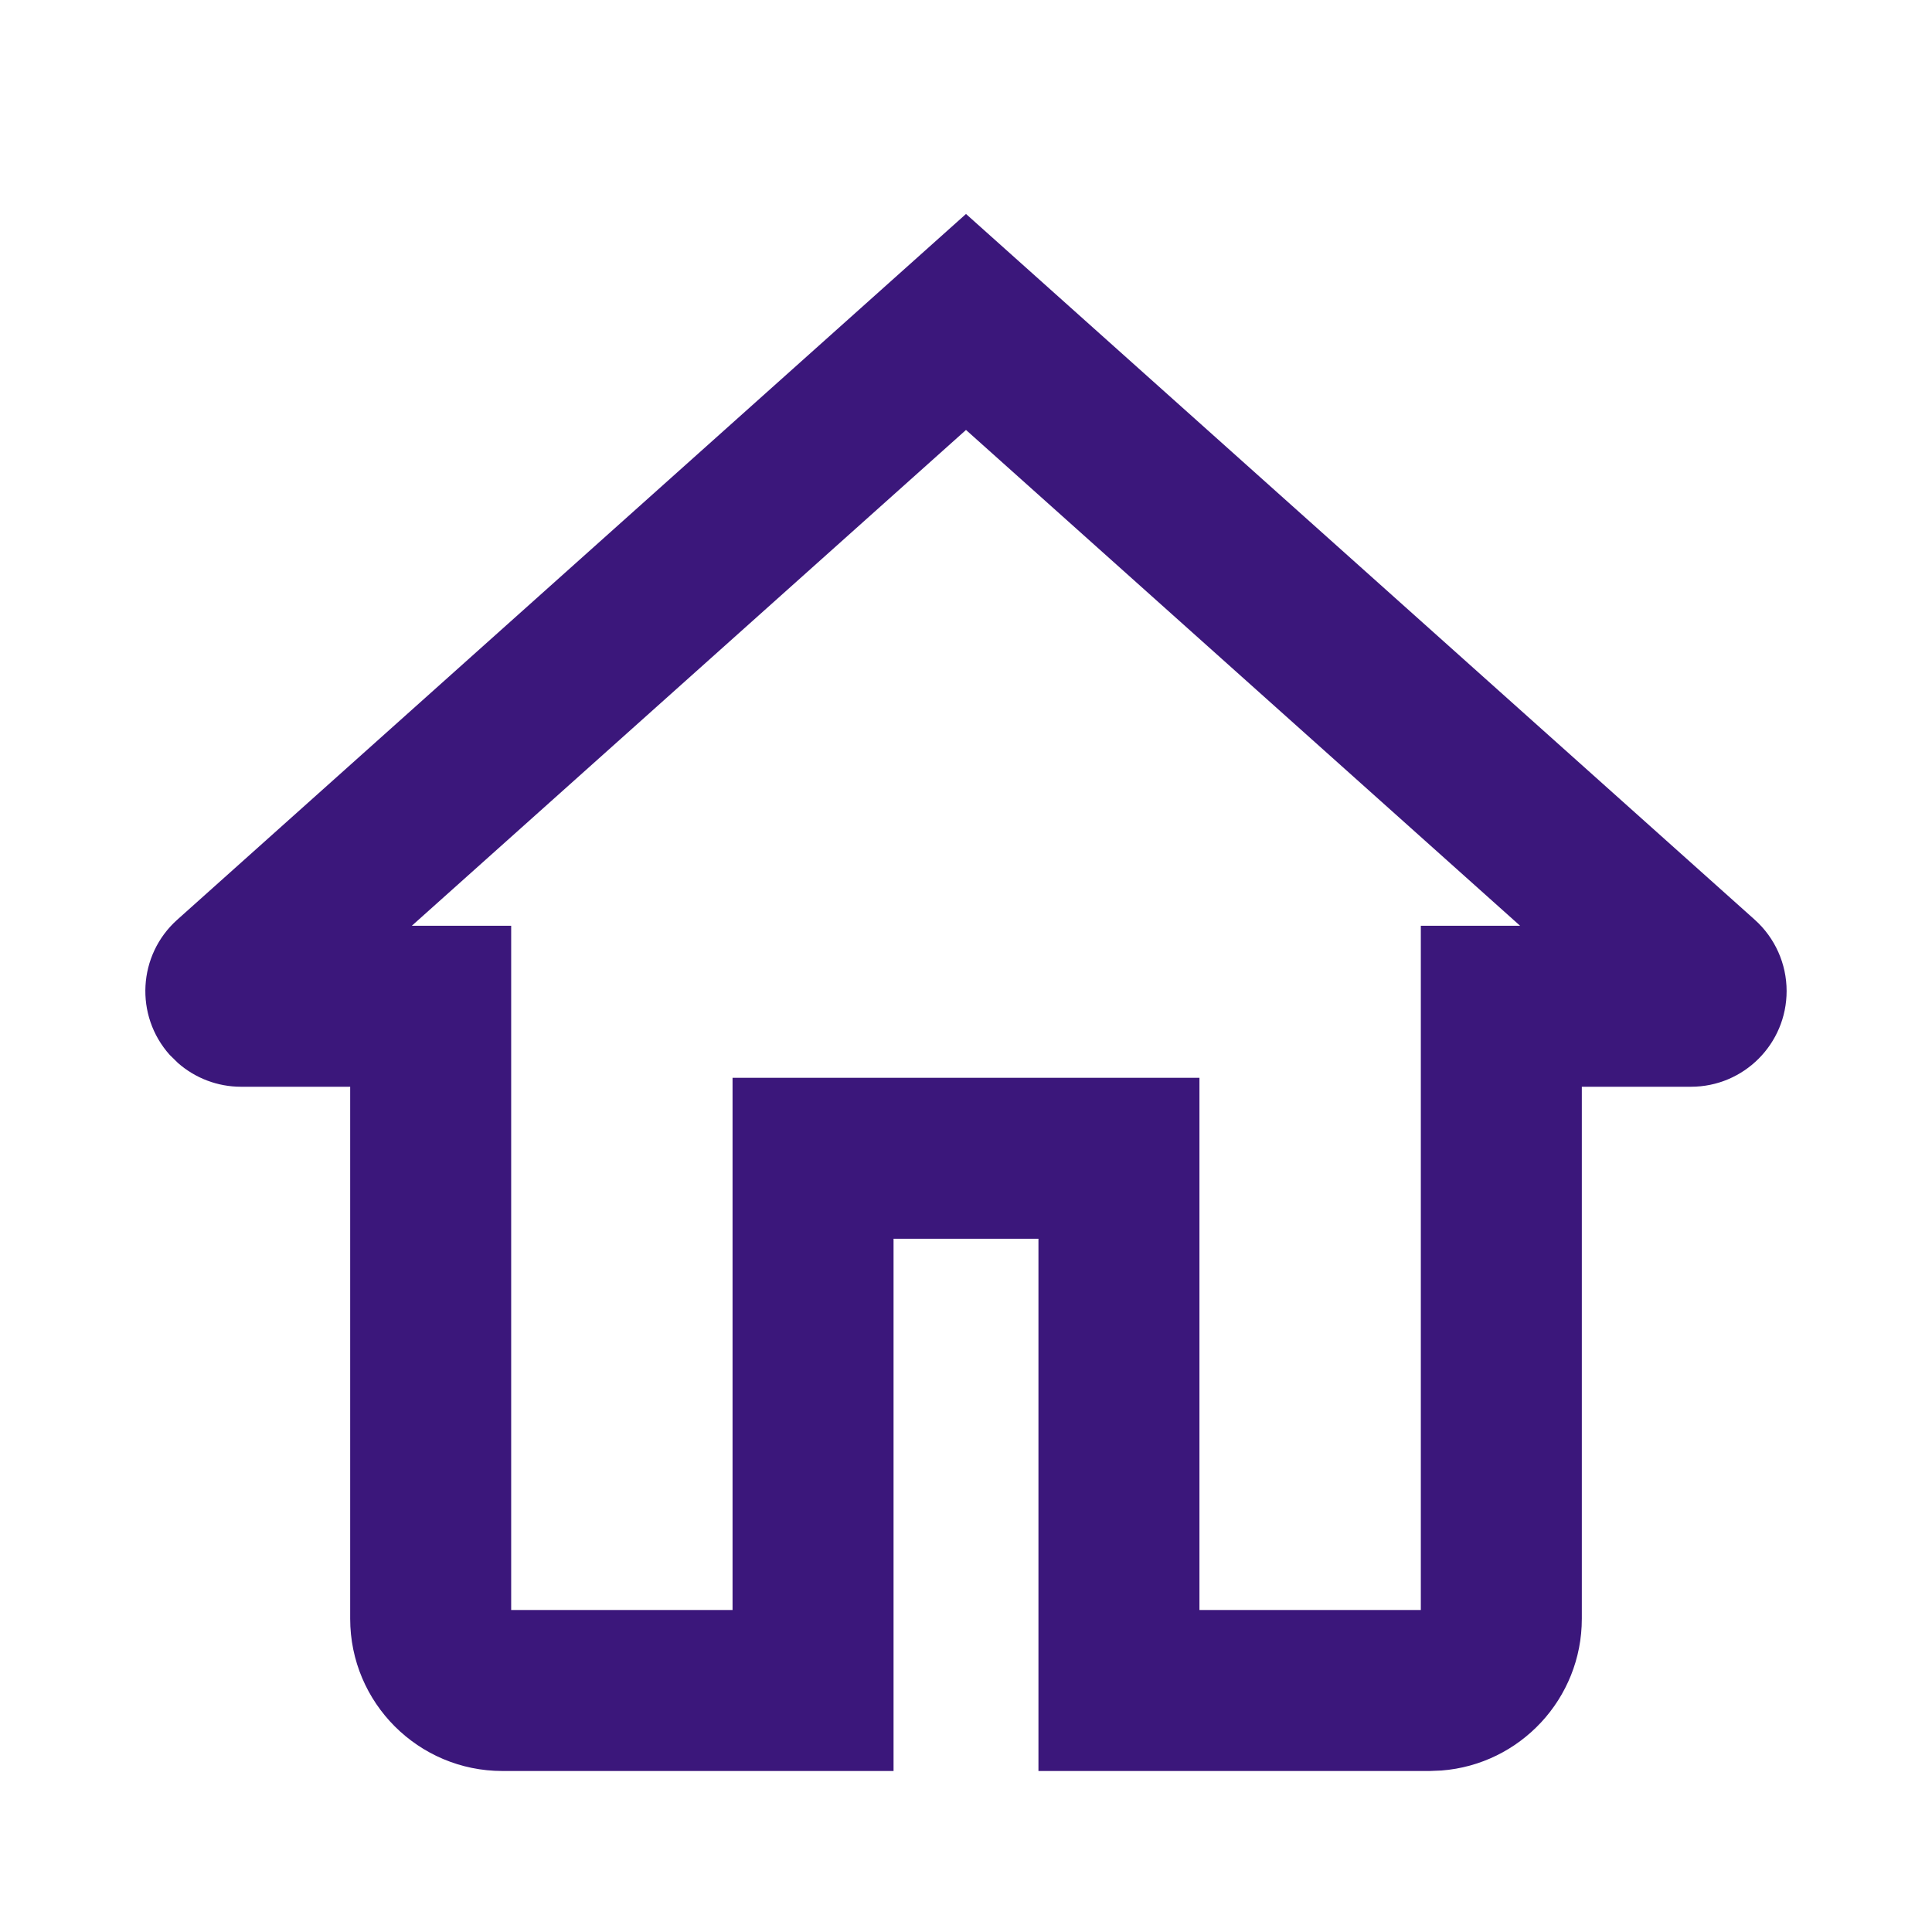 <?xml version="1.0" encoding="UTF-8"?>
<svg width="24px" height="24px" viewBox="0 0 24 24" version="1.1" xmlns="http://www.w3.org/2000/svg" xmlns:xlink="http://www.w3.org/1999/xlink">
    <title>5EBF8D29-46B4-44D1-B679-FBE621FC51A6</title>
    <g id="Blog-page" stroke="none" stroke-width="1" fill="none" fill-rule="evenodd">
        <g id="UI-assets" transform="translate(-693, -500)">
            <g id="home" transform="translate(693, 500)">
                <rect id="Rectangle" x="0" y="0" width="24" height="24"></rect>
                <path d="M21.798,11.425 L12,2.658 L2.202,11.425 C1.712,11.863 1.671,12.615 2.108,13.104 L2.211,13.205 C2.426,13.394 2.704,13.5 2.994,13.5 L4.35,13.5 L4.35,20.108 C4.35,21.153 5.197,22 6.242,22 L11.1,22 L11.1,15.388 L12.9,15.388 L12.9,22 L17.758,22 L17.906,21.994 C18.882,21.919 19.65,21.103 19.65,20.108 L19.65,13.5 L21.006,13.5 C21.662,13.5 22.194,12.968 22.194,12.311 C22.194,11.973 22.05,11.651 21.798,11.425 Z M12,5.341 L18.883,11.5 L17.65,11.5 L17.65,20 L14.9,20 L14.9,13.389 L9.1,13.389 L9.1,20 L6.35,20 L6.35,11.5 L5.116,11.5 L12,5.341 Z" id="Path-6-Copy-2" fill="#3B177B"></path>
            </g>
        </g>
    </g>
</svg>